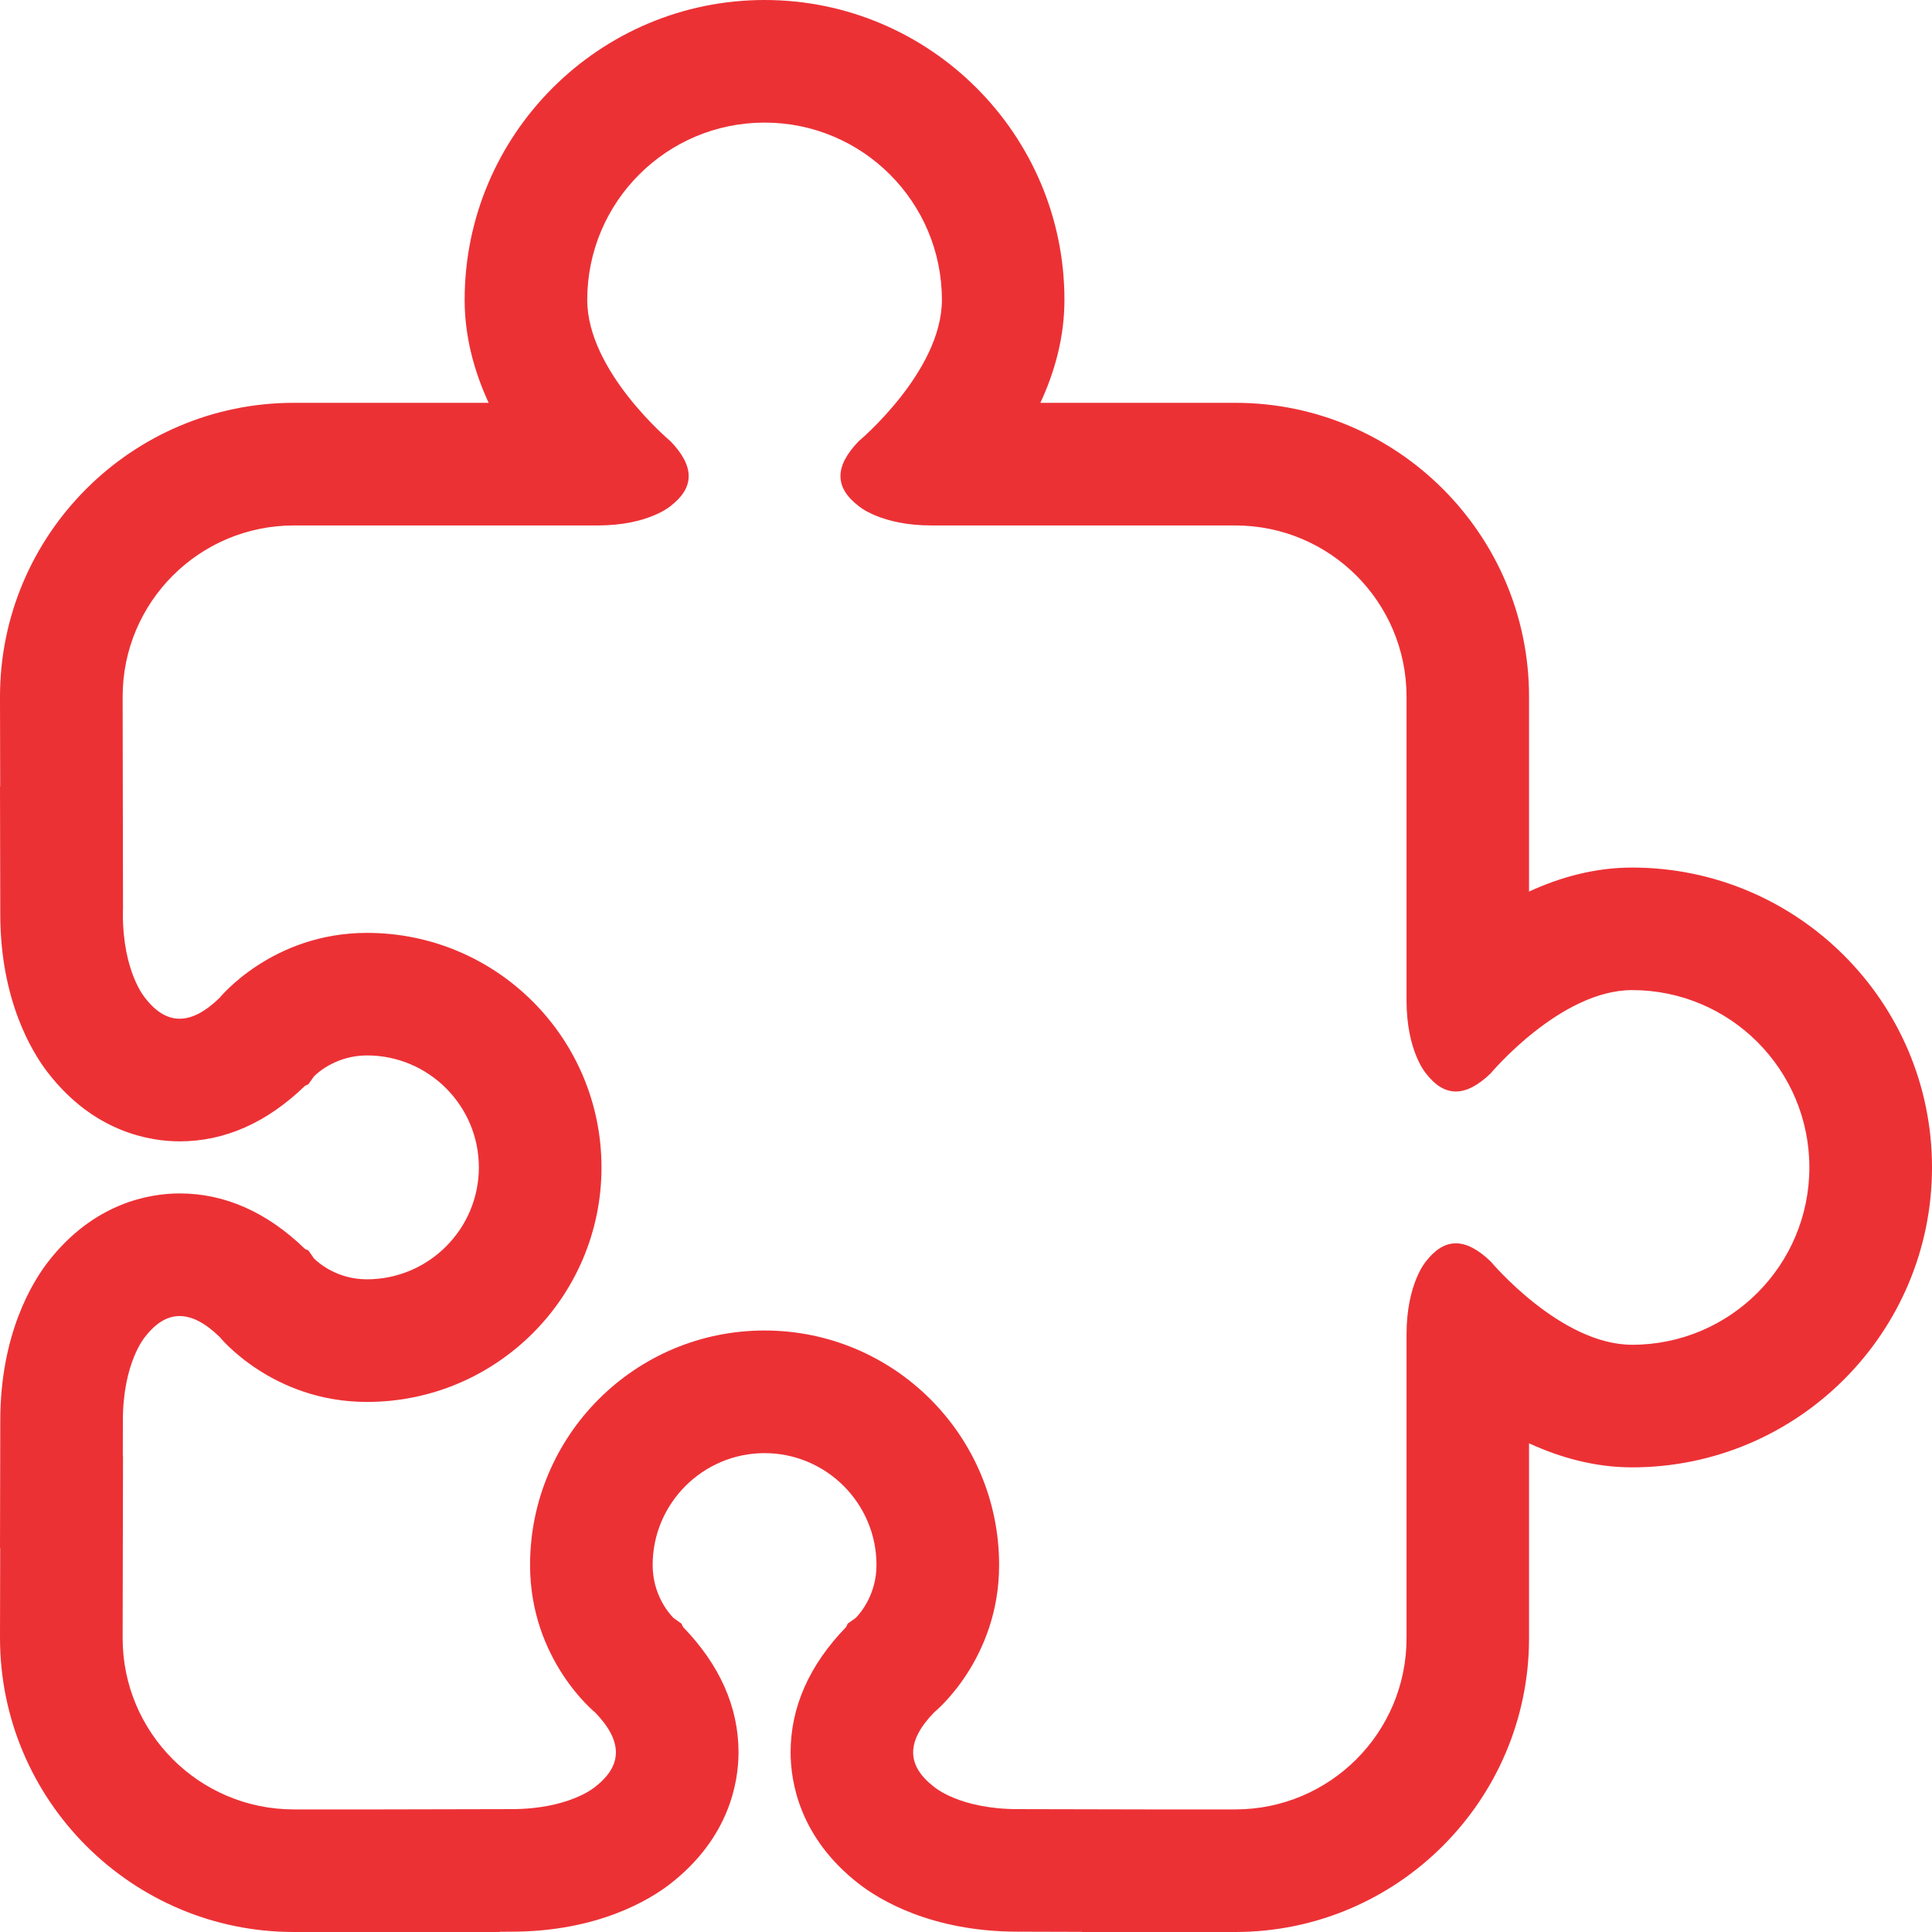 <svg width="42" height="42" viewBox="0 0 42 42" fill="none" xmlns="http://www.w3.org/2000/svg">
<g id="puzzle-piece-svgrepo-com 1" clip-path="url(#clip0_40_143)">
<g id="Group">
<path id="Vector" d="M35.481 18.86C34.669 18.86 33.912 19.072 33.24 19.382V15.145C33.24 11.623 30.376 8.757 26.854 8.757H22.617C22.928 8.088 23.14 7.332 23.14 6.519C23.14 2.925 20.216 0 16.622 0C13.026 0 10.101 2.925 10.101 6.519C10.101 7.332 10.314 8.088 10.623 8.757H6.388C2.866 8.757 0 11.623 0 15.145L0.004 17.1H0L0.006 19.871C0.006 21.76 0.71 22.892 1.043 23.321C2.046 24.617 3.266 24.812 3.906 24.812C4.886 24.812 5.804 24.406 6.629 23.606L6.704 23.571L6.828 23.396C6.942 23.284 7.347 22.946 7.978 22.944C9.318 22.944 10.41 24.035 10.41 25.378C10.41 26.719 9.318 27.811 7.976 27.811C7.347 27.811 6.942 27.473 6.828 27.36L6.704 27.184L6.629 27.15C5.804 26.35 4.886 25.944 3.906 25.944C3.266 25.945 2.046 26.138 1.043 27.434C0.71 27.865 0.006 28.995 0.006 30.885L0 33.656H0.004L0 35.607C0 39.134 2.866 42 6.388 42H10.864V41.995L11.114 41.993C13.002 41.993 14.135 41.291 14.565 40.957C15.86 39.954 16.055 38.734 16.055 38.094C16.055 37.114 15.649 36.196 14.85 35.371L14.814 35.296L14.64 35.172C14.527 35.058 14.188 34.653 14.188 34.022C14.188 32.682 15.28 31.59 16.622 31.59C17.962 31.59 19.054 32.682 19.054 34.022C19.054 34.653 18.715 35.058 18.603 35.172L18.429 35.296L18.393 35.371C17.593 36.196 17.187 37.114 17.187 38.094C17.187 38.734 17.38 39.954 18.677 40.957C19.108 41.291 20.239 41.993 22.128 41.993L23.523 41.997V42H26.854C30.376 42 33.24 39.134 33.24 35.612V31.376C33.912 31.685 34.668 31.899 35.481 31.899C39.075 31.899 42 28.974 42 25.378C42 21.785 39.075 18.86 35.481 18.86ZM35.481 29.234C33.92 29.234 32.407 27.424 32.407 27.424C32.133 27.161 31.883 27.029 31.649 27.029C31.415 27.029 31.2 27.161 30.997 27.424C30.997 27.424 30.577 27.907 30.577 29.008V35.612C30.577 37.668 28.911 39.335 26.854 39.335H24.9L22.128 39.329C20.861 39.329 20.308 38.847 20.308 38.847C20.004 38.612 19.851 38.365 19.851 38.095C19.851 37.827 20.004 37.537 20.308 37.225C20.308 37.225 21.72 36.086 21.72 34.023C21.72 31.208 19.436 28.924 16.621 28.924C13.804 28.924 11.523 31.208 11.523 34.023C11.523 36.086 12.935 37.225 12.935 37.225C13.238 37.537 13.389 37.827 13.389 38.095C13.389 38.365 13.238 38.612 12.935 38.847C12.935 38.847 12.38 39.329 11.114 39.329L8.341 39.335H6.388C4.332 39.335 2.666 37.668 2.666 35.612L2.674 31.658H2.67L2.671 30.885C2.671 29.62 3.153 29.063 3.153 29.063C3.388 28.76 3.635 28.61 3.904 28.61C4.173 28.61 4.463 28.76 4.774 29.063C4.774 29.063 5.914 30.477 7.978 30.477C10.792 30.476 13.076 28.193 13.076 25.378C13.075 22.561 10.792 20.28 7.978 20.28C5.914 20.28 4.774 21.692 4.774 21.692C4.463 21.995 4.173 22.146 3.904 22.146C3.635 22.146 3.388 21.996 3.153 21.692C3.153 21.692 2.671 21.136 2.671 19.871V19.776H2.674L2.666 15.145C2.666 13.089 4.332 11.423 6.388 11.423H12.992C14.093 11.423 14.576 11.002 14.576 11.002C15.103 10.597 15.103 10.139 14.576 9.592C14.576 9.592 12.766 8.08 12.766 6.519C12.766 4.39 14.493 2.665 16.622 2.665C18.749 2.665 20.476 4.39 20.476 6.519C20.476 8.08 18.667 9.592 18.667 9.592C18.139 10.139 18.139 10.597 18.667 11.002C18.667 11.002 19.149 11.423 20.249 11.423H26.854C28.911 11.423 30.577 13.089 30.577 15.145V21.75C30.577 22.851 30.998 23.333 30.998 23.333C31.2 23.597 31.415 23.728 31.649 23.728C31.883 23.728 32.133 23.597 32.407 23.333C32.407 23.333 33.92 21.524 35.481 21.524C37.609 21.524 39.334 23.251 39.334 25.378C39.334 27.509 37.609 29.234 35.481 29.234Z" fill="#EC3135"/>
</g>
</g>
<defs>
<clipPath id="clip0_40_143">
<rect width="42" height="42" fill="white"/>
</clipPath>
</defs>
</svg>
